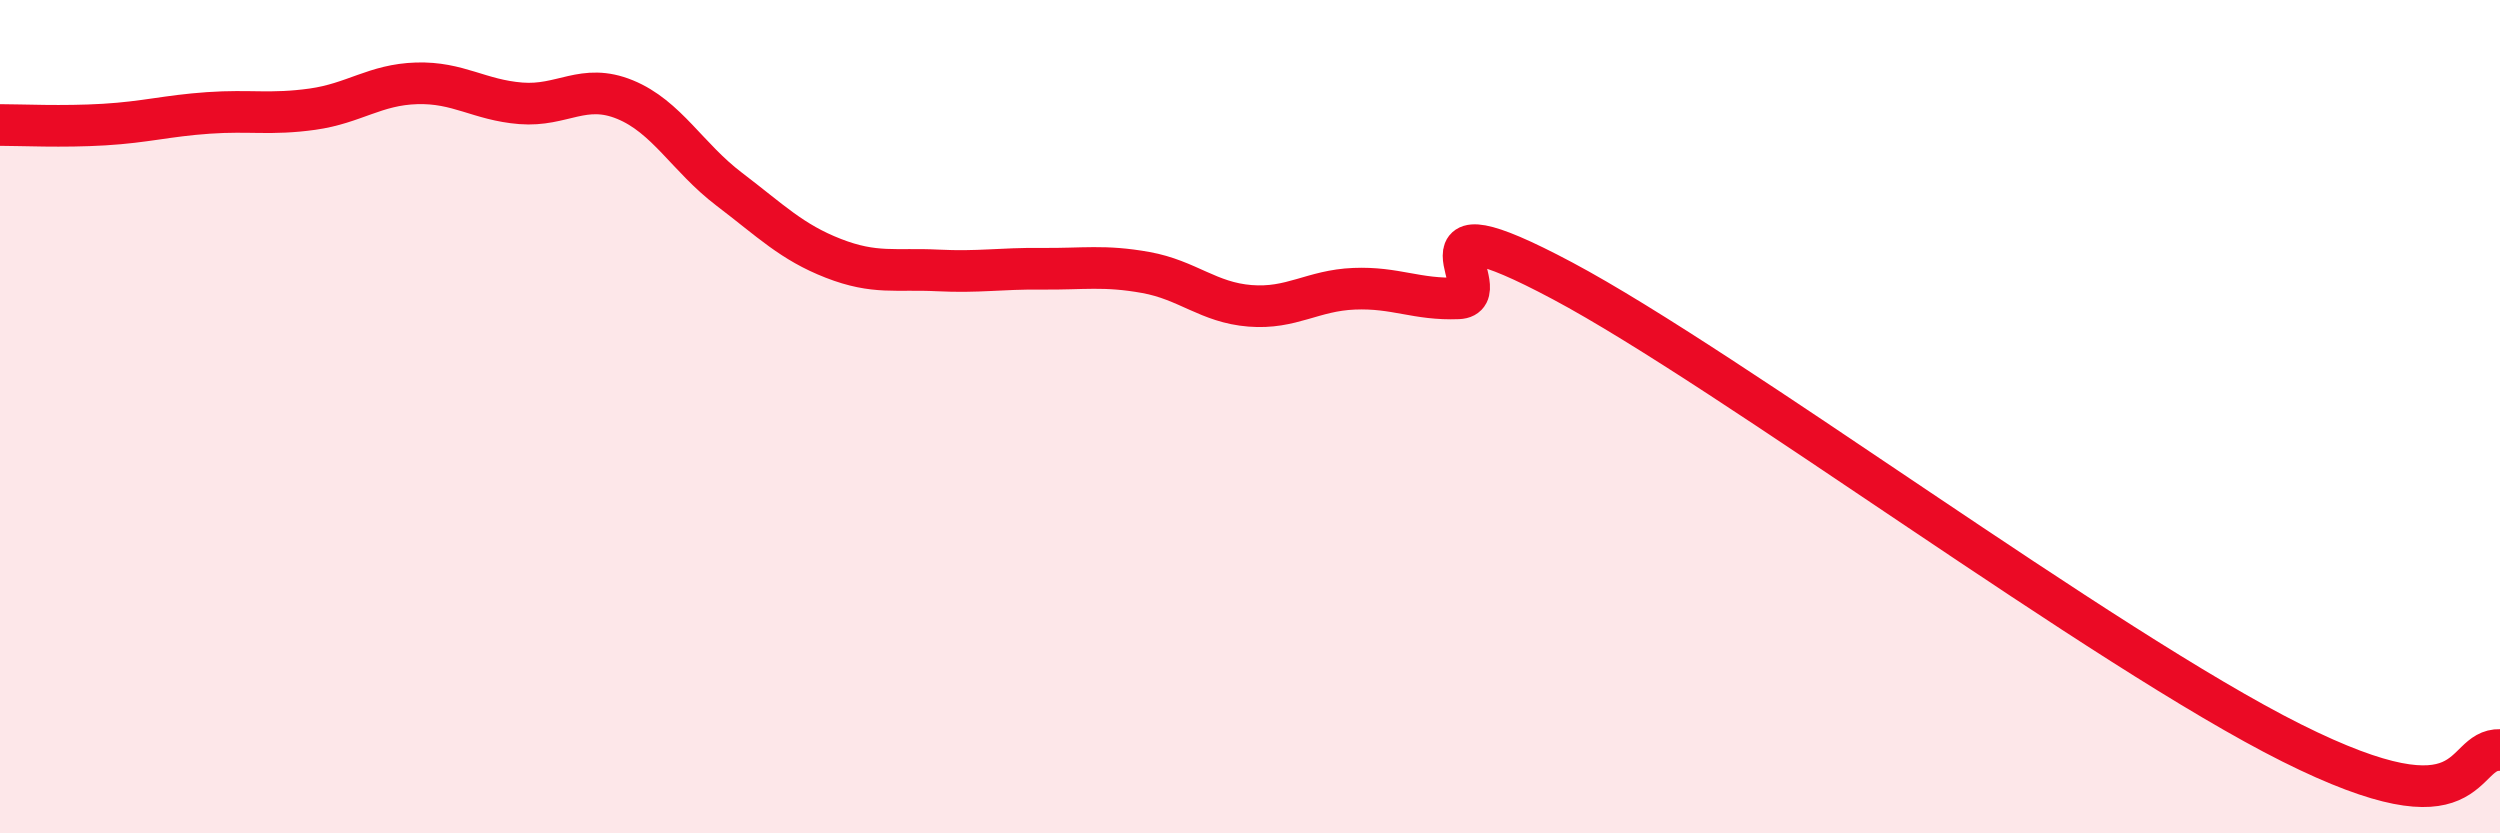 
    <svg width="60" height="20" viewBox="0 0 60 20" xmlns="http://www.w3.org/2000/svg">
      <path
        d="M 0,3 C 0.5,3 1.5,3.05 2.5,2.99 C 3.5,2.93 4,2.78 5,2.71 C 6,2.64 6.5,2.76 7.5,2.62 C 8.5,2.48 9,2.03 10,2 C 11,1.97 11.5,2.4 12.5,2.48 C 13.5,2.56 14,1.98 15,2.39 C 16,2.8 16.5,3.78 17.5,4.54 C 18.5,5.3 19,5.81 20,6.2 C 21,6.59 21.5,6.44 22.5,6.49 C 23.5,6.54 24,6.44 25,6.45 C 26,6.46 26.5,6.36 27.5,6.54 C 28.5,6.72 29,7.26 30,7.34 C 31,7.42 31.5,6.97 32.5,6.93 C 33.5,6.89 34,7.2 35,7.16 C 36,7.12 33.5,4.61 37.5,6.74 C 41.5,8.87 50.5,15.58 55,17.83 C 59.5,20.08 59,17.97 60,18L60 20L0 20Z"
        fill="#EB0A25"
        opacity="0.1"
        stroke-linecap="round"
        stroke-linejoin="round"
      />
      <path
        d="M 0,3 C 0.5,3 1.5,3.05 2.5,2.99 C 3.5,2.93 4,2.78 5,2.71 C 6,2.64 6.5,2.76 7.5,2.62 C 8.5,2.48 9,2.03 10,2 C 11,1.97 11.5,2.4 12.5,2.48 C 13.5,2.56 14,1.98 15,2.39 C 16,2.8 16.5,3.78 17.5,4.54 C 18.5,5.3 19,5.81 20,6.2 C 21,6.59 21.5,6.44 22.5,6.49 C 23.5,6.54 24,6.44 25,6.45 C 26,6.46 26.5,6.36 27.5,6.54 C 28.5,6.72 29,7.26 30,7.34 C 31,7.42 31.5,6.97 32.5,6.93 C 33.5,6.89 34,7.2 35,7.16 C 36,7.12 33.5,4.61 37.5,6.74 C 41.5,8.87 50.5,15.58 55,17.83 C 59.5,20.08 59,17.97 60,18"
        stroke="#EB0A25"
        stroke-width="1"
        fill="none"
        stroke-linecap="round"
        stroke-linejoin="round"
      />
    </svg>
  